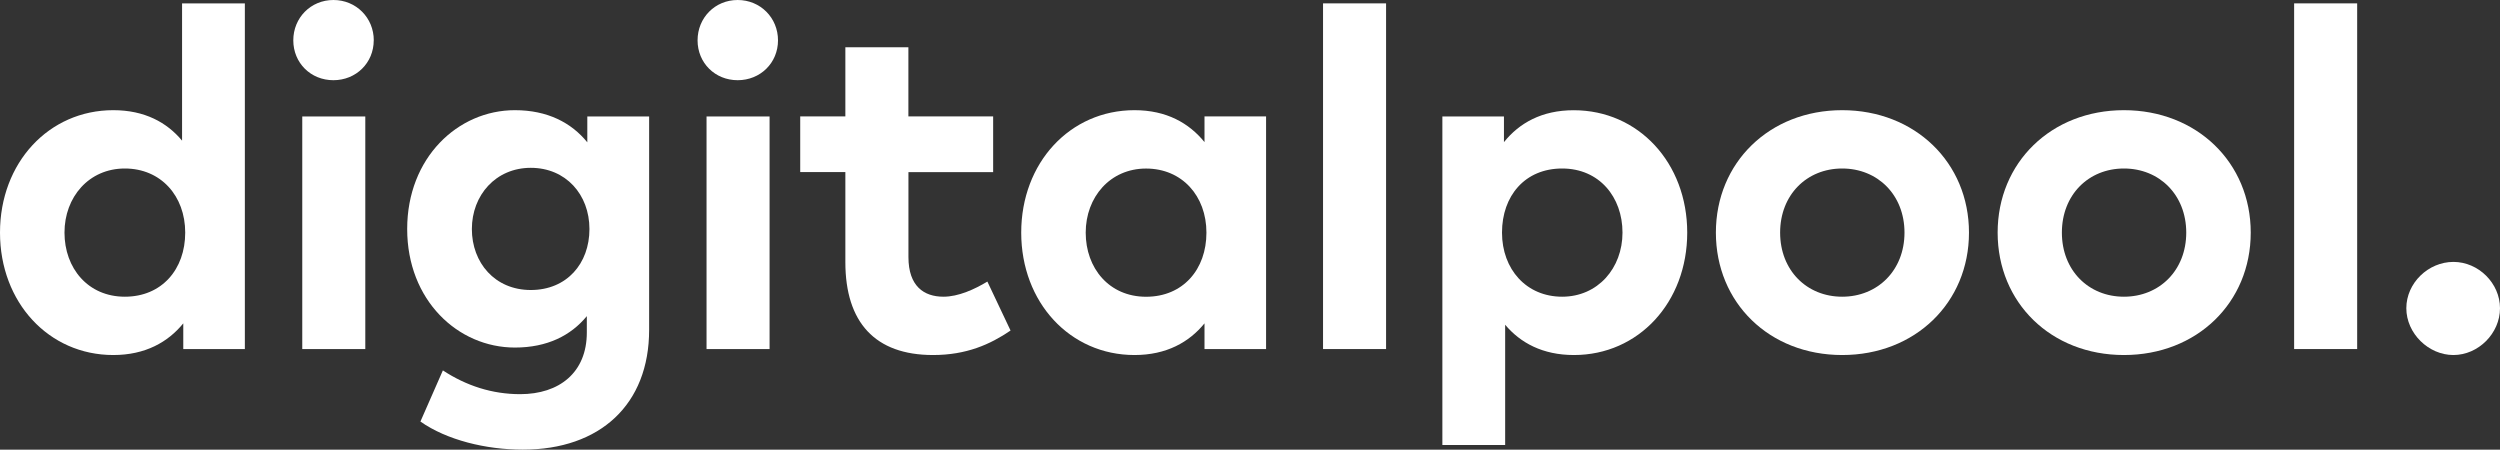 <svg width="556" height="100" viewBox="0 0 556 100" fill="none" xmlns="http://www.w3.org/2000/svg">
<rect x="0" y="0" width="556" height="100" fill="#333333" stroke="none"/>
<g clip-path="url(#clip0_1_333)">
<path d="M40.492 31.289V0.75H54.456V77.629H40.761V71.915C37.375 76.075 32.328 78.958 25.19 78.958C10.848 78.958 0 67.263 0 51.731C0 36.199 10.848 24.504 25.19 24.504C32.167 24.504 37.116 27.227 40.492 31.279V31.289ZM14.342 51.731C14.342 59.631 19.55 65.988 27.767 65.988C35.984 65.988 41.192 59.899 41.192 51.731C41.192 43.563 35.768 37.474 27.767 37.474C19.766 37.474 14.342 43.831 14.342 51.731Z" fill="white"/>
<path d="M83.118 8.972C83.118 13.989 79.193 17.837 74.147 17.837C69.1 17.837 65.229 13.989 65.229 8.972C65.229 3.955 69.111 0 74.157 0C79.204 0 83.129 3.955 83.129 8.972H83.118ZM81.242 77.629H67.224V25.898H81.242V77.629Z" fill="white"/>
<path d="M130.618 31.665V25.898H144.367V73.362C144.367 89.967 133.465 100 116.276 100C108.059 100 99.357 97.867 93.502 93.751L98.495 82.377C103.703 85.797 109.451 87.662 115.683 87.662C124.385 87.662 130.51 82.86 130.51 73.941V70.308C126.963 74.627 121.7 77.296 114.508 77.296C101.837 77.296 90.558 66.781 90.558 50.927C90.558 35.073 101.837 24.504 114.508 24.504C121.754 24.504 127.07 27.28 130.618 31.654V31.665ZM104.943 50.938C104.943 58.409 110.044 64.498 118.045 64.498C126.046 64.498 131.093 58.624 131.093 50.938C131.093 43.252 125.83 37.324 118.045 37.324C110.259 37.324 104.943 43.413 104.943 50.938Z" fill="white"/>
<path d="M173.029 8.972C173.029 13.989 169.104 17.837 164.058 17.837C159.011 17.837 155.14 13.989 155.14 8.972C155.14 3.955 159.011 0 164.058 0C169.104 0 173.029 3.955 173.029 8.972ZM171.153 77.629H157.135V25.898H171.153V77.629Z" fill="white"/>
<path d="M220.886 38.279H202.037V57.177C202.037 63.64 205.477 65.988 209.823 65.988C213.155 65.988 216.746 64.337 219.592 62.622L224.747 73.513C220.186 76.611 214.923 78.958 207.504 78.958C194.618 78.958 188.008 71.701 188.008 58.291V38.268H177.969V25.887H188.008V10.516H202.026V25.887H220.876V38.268L220.886 38.279Z" fill="white"/>
<path d="M281.575 77.629H267.88V71.915C264.494 76.075 259.447 78.958 252.309 78.958C237.967 78.958 227.119 67.263 227.119 51.731C227.119 36.199 237.967 24.504 252.309 24.504C259.447 24.504 264.451 27.388 267.88 31.6V25.887H281.575V77.618V77.629ZM241.461 51.742C241.461 59.642 246.669 65.998 254.886 65.998C263.103 65.998 268.311 59.91 268.311 51.742C268.311 43.574 262.887 37.485 254.886 37.485C246.885 37.485 241.461 43.842 241.461 51.742Z" fill="white"/>
<path d="M308.263 77.629H294.245V0.75H308.263V77.629Z" fill="white"/>
<path d="M375.239 51.731C375.239 67.263 364.391 78.958 350.049 78.958C343.072 78.958 338.123 76.235 334.747 72.226V98.971H320.783V25.898H334.478V31.611C337.864 27.398 342.856 24.515 349.995 24.515C364.391 24.515 375.239 36.21 375.239 51.742V51.731ZM334.046 51.731C334.046 59.899 339.47 65.988 347.418 65.988C355.365 65.988 360.843 59.631 360.843 51.731C360.843 43.831 355.689 37.474 347.418 37.474C339.147 37.474 334.046 43.563 334.046 51.731Z" fill="white"/>
<path d="M437.901 51.731C437.901 67.317 425.921 78.958 409.702 78.958C393.484 78.958 381.612 67.317 381.612 51.731C381.612 36.145 393.538 24.504 409.702 24.504C425.867 24.504 437.901 36.145 437.901 51.731ZM395.9 51.731C395.9 60.114 401.809 65.988 409.702 65.988C417.596 65.988 423.559 60.114 423.559 51.731C423.559 43.349 417.596 37.474 409.702 37.474C401.809 37.474 395.9 43.349 395.9 51.731Z" fill="white"/>
<path d="M500.563 51.731C500.563 67.317 488.582 78.958 472.364 78.958C456.146 78.958 444.274 67.317 444.274 51.731C444.274 36.145 456.2 24.504 472.364 24.504C488.529 24.504 500.563 36.145 500.563 51.731ZM458.562 51.731C458.562 60.114 464.471 65.988 472.364 65.988C480.258 65.988 486.221 60.114 486.221 51.731C486.221 43.349 480.258 37.474 472.364 37.474C464.471 37.474 458.562 43.349 458.562 51.731Z" fill="white"/>
<path d="M524.233 77.629H510.214V0.75H524.233V77.629Z" fill="white"/>
<path d="M556 68.55C556 74.156 551.169 78.958 545.638 78.958C540.106 78.958 535.167 74.156 535.167 68.55C535.167 62.944 540.052 58.248 545.638 58.248C551.223 58.248 556 62.997 556 68.55Z" fill="white"/>
</g>
<defs>
<clipPath id="clip0_1_333">
<rect width="556" height="100" fill="white"/>
</clipPath>
</defs>
</svg>
